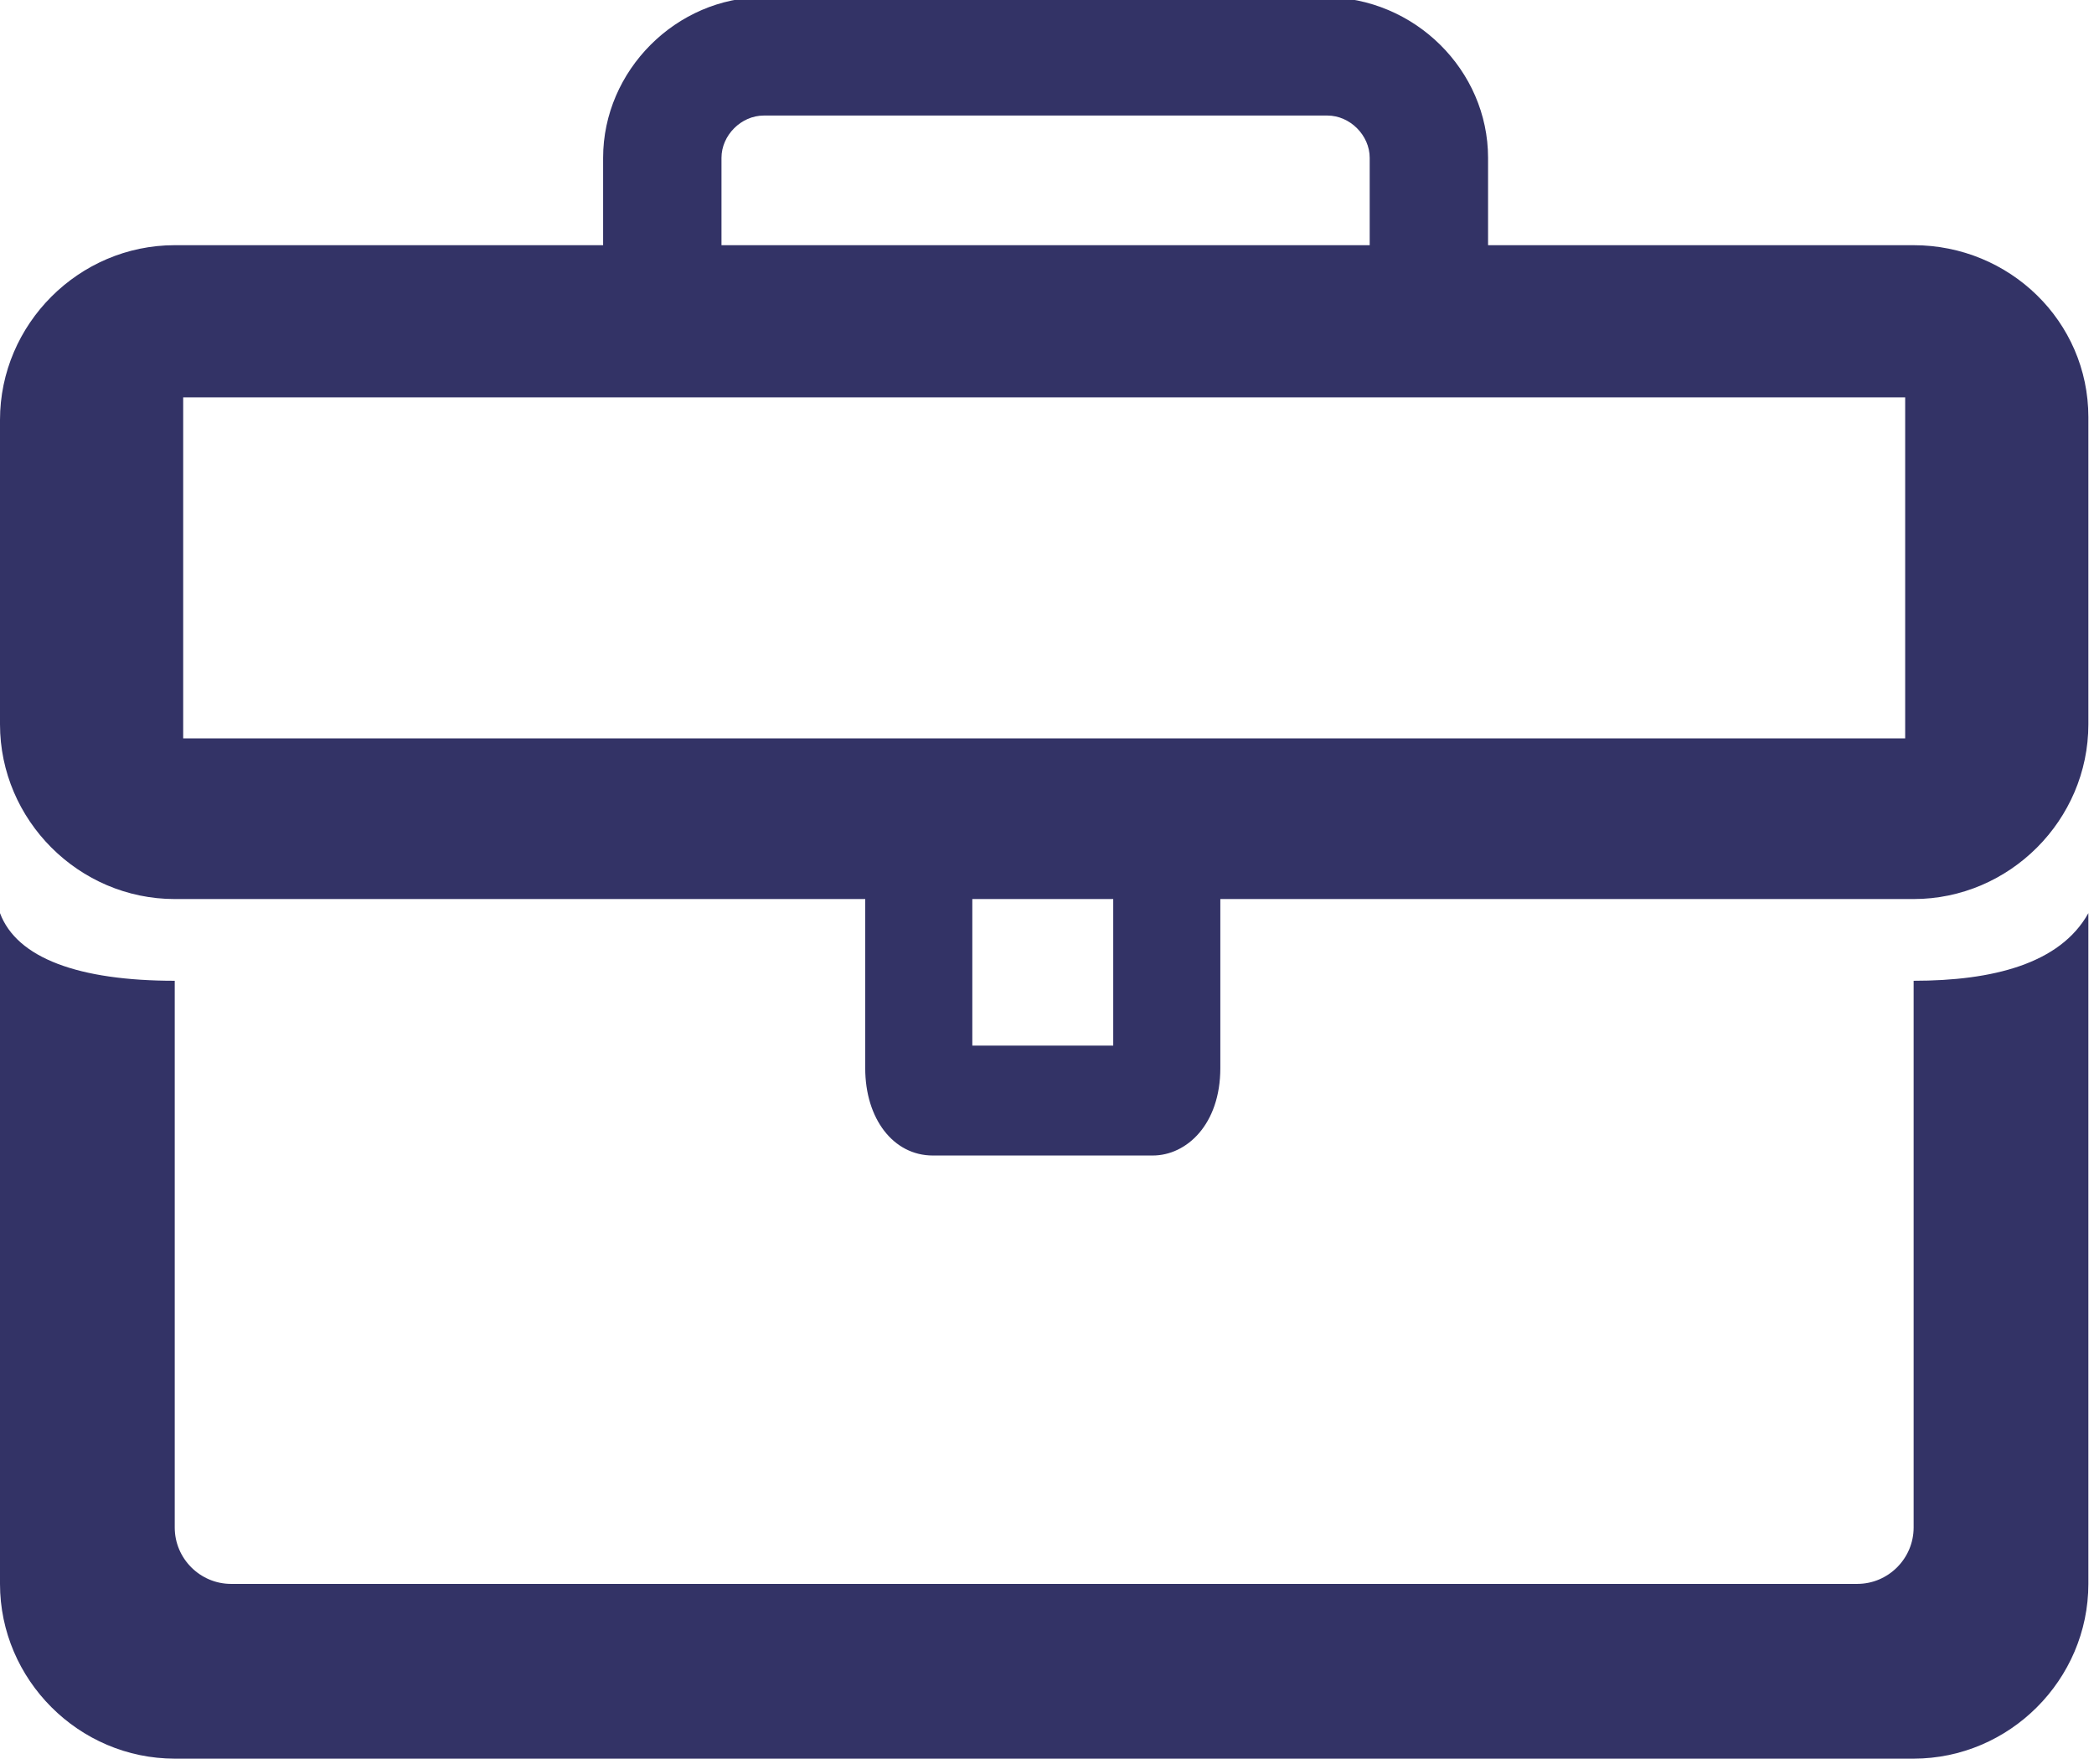 <?xml version="1.0" encoding="utf-8"?>
<!-- Generator: Adobe Illustrator 22.0.1, SVG Export Plug-In . SVG Version: 6.00 Build 0)  -->
<svg version="1.1" id="Õ_xBA__x2264__x201E__x5F_1"
	 xmlns="http://www.w3.org/2000/svg" xmlns:xlink="http://www.w3.org/1999/xlink" x="0px" y="0px" viewBox="0 0 74.3 62.6"
	 style="enable-background:new 0 0 74.3 62.6;" xml:space="preserve">
<style type="text/css">
	.st0{fill:#333366;}
</style>
<g>
	<g>
		<path class="st0" d="M67.9,34.8v19.4c0,1.1-0.9,2-2,2H8.2c-1.1,0-2-0.9-2-2V34.8c-3.4,0-5.6-0.8-6.2-2.4v23.8
			c0,3.4,2.8,6.2,6.2,6.2h61.7c3.4,0,6.2-2.8,6.2-6.2V32.4C73.1,34.2,70.7,34.8,67.9,34.8z"/>
	</g>
	<path class="st0" d="M41,27.5h-7.9c-1.4,0-2.4,1.3-2.4,3.1V32v2v3.9c0,1.8,1,3.1,2.4,3.1h7.8c1.2,0,2.4-1.1,2.4-3.1V34v-2v-1.4
		C43.4,28.6,42.2,27.5,41,27.5z M39.5,32v5.1h-5V34l0,0v-2.7h5V32L39.5,32z"/>
	<g>
		<path class="st0" d="M47-0.1H27.1c-3.1,0-5.7,2.6-5.7,5.7v0.7v4.4h4.2V6.3V5.6c0-0.8,0.7-1.5,1.5-1.5h20c0.8,0,1.5,0.7,1.5,1.5
			v0.7v4.4h4.2V6.3V5.6C52.8,2.5,50.2-0.1,47-0.1z"/>
		<path class="st0" d="M67.9,8.7H6.2C2.8,8.7,0,11.5,0,14.9v10.8c0,3.4,2.8,6.2,6.2,6.2h61.7c3.4,0,6.2-2.8,6.2-6.2V14.8
			C74.1,11.4,71.3,8.7,67.9,8.7z M67.6,26.2H6.5V14.1h61.1V26.2z"/>
	</g>
</g>
</svg>
